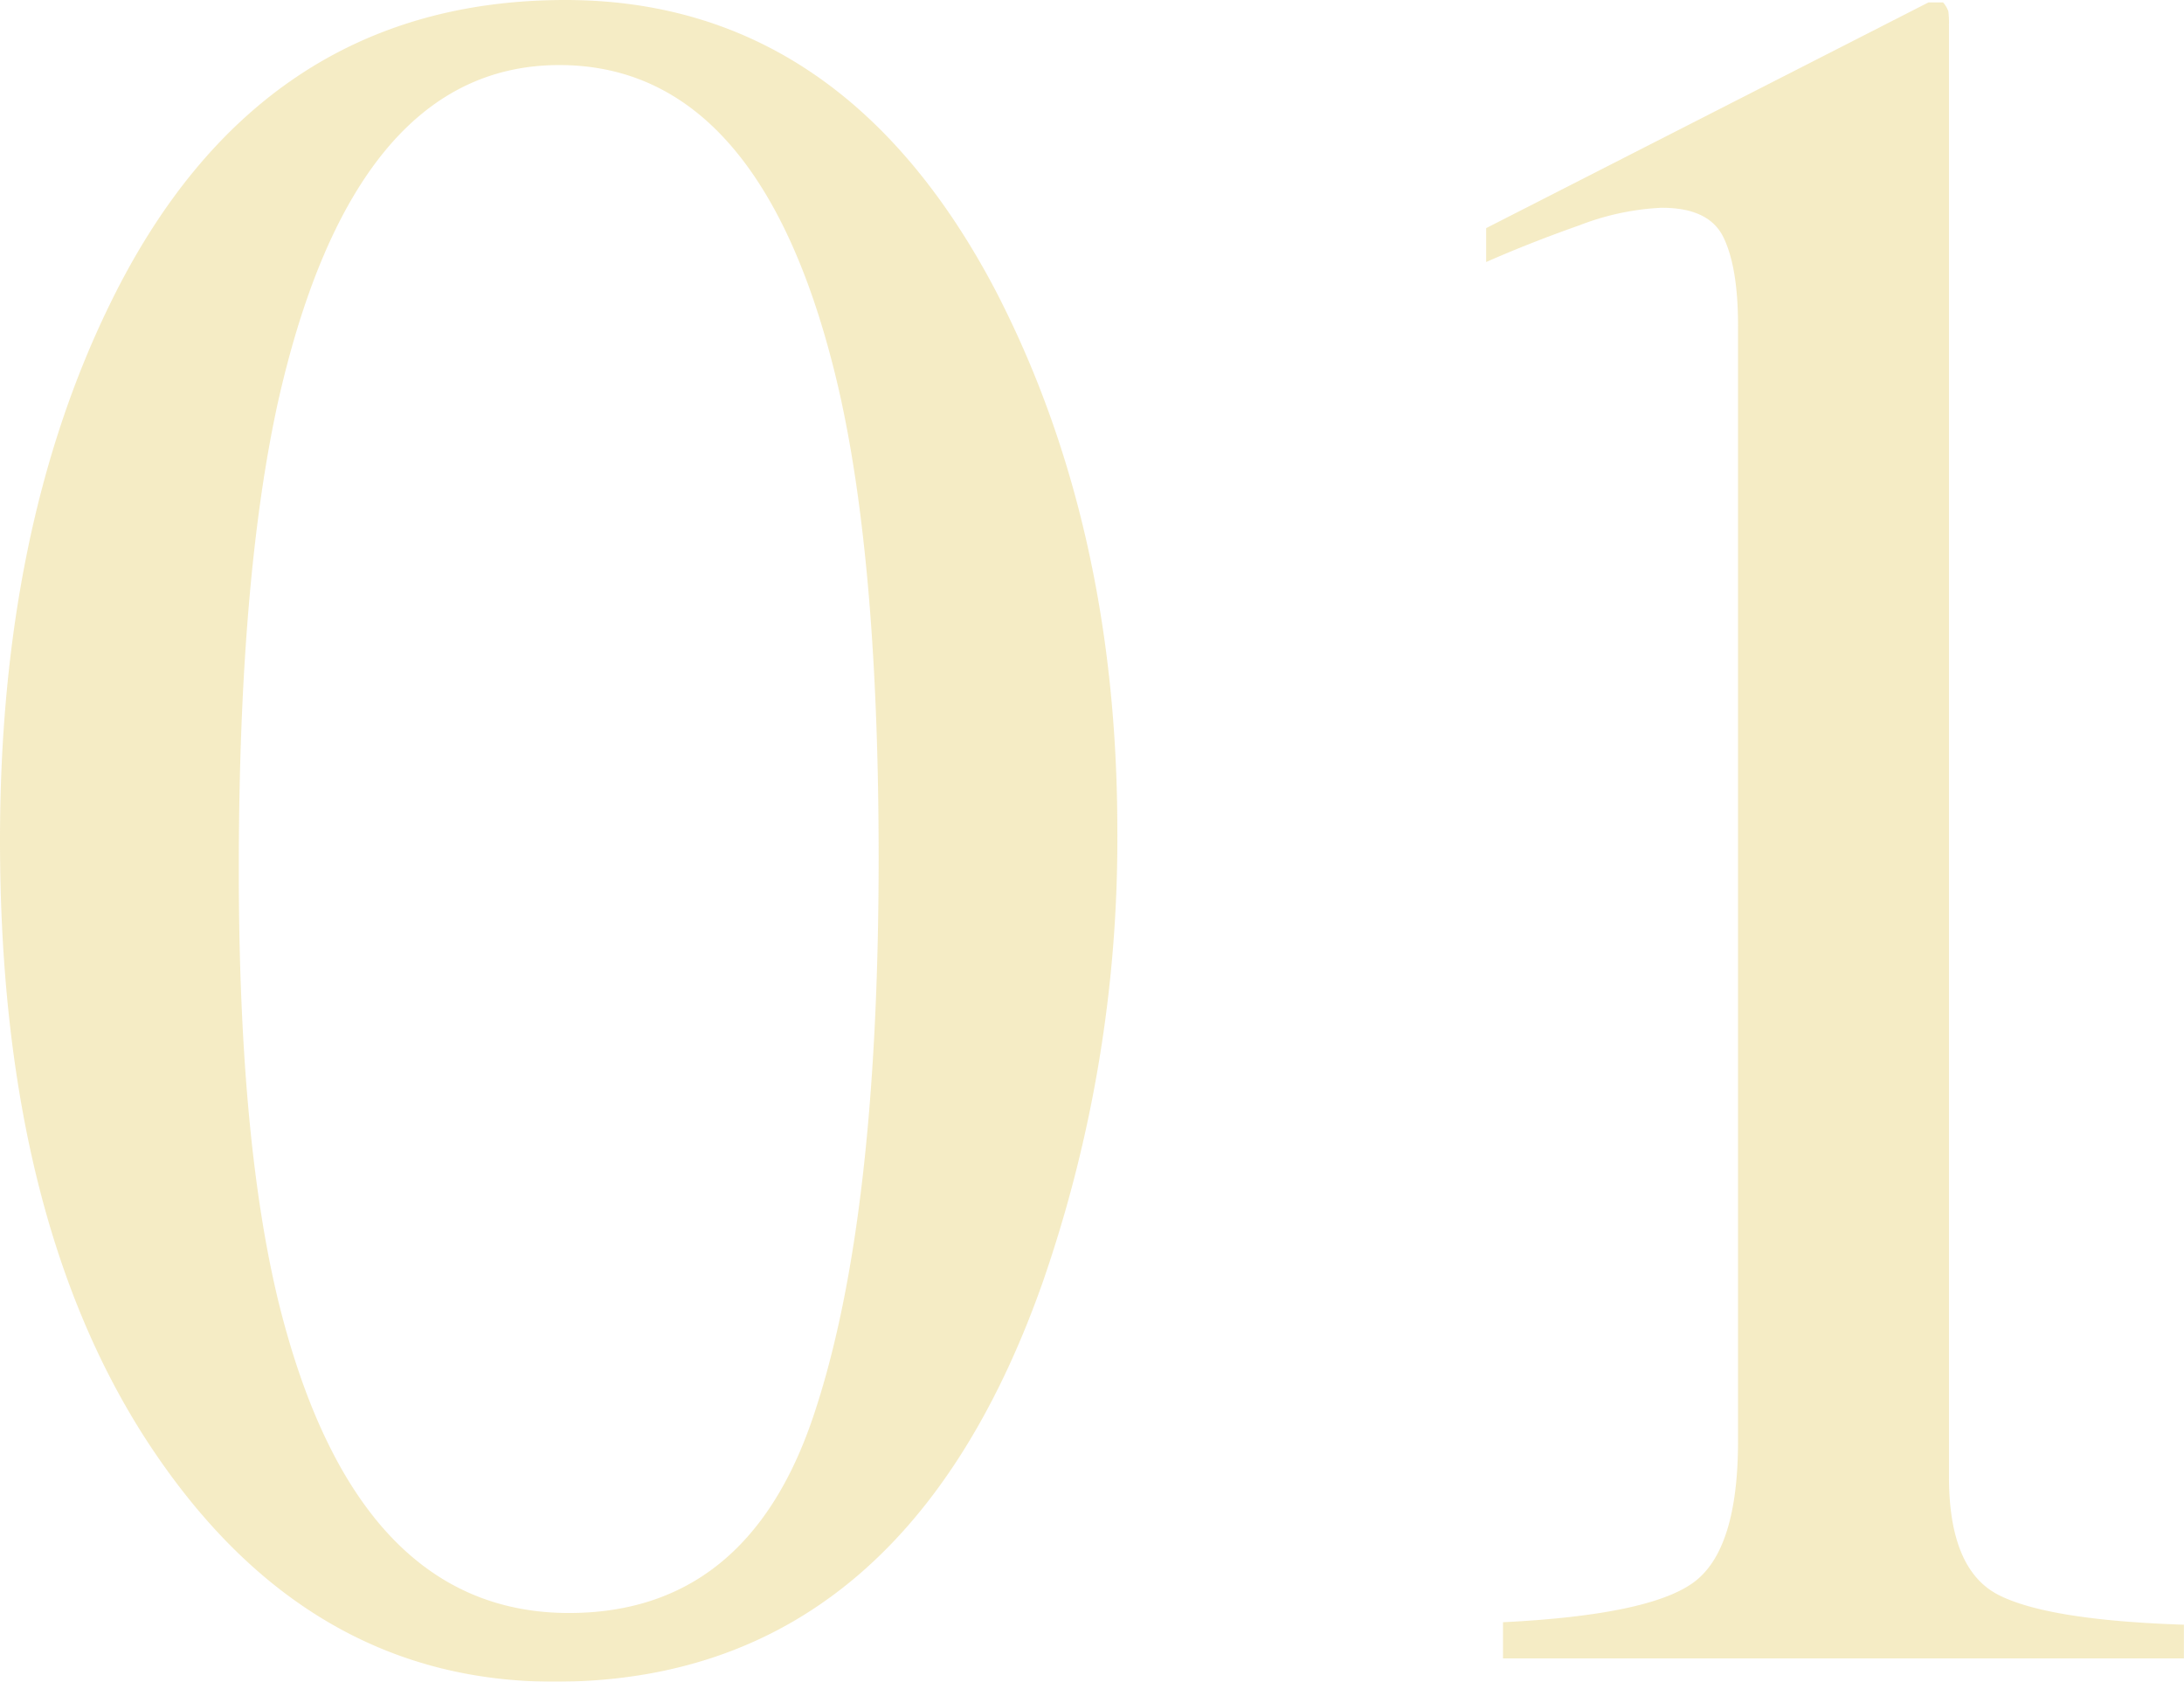 <svg xmlns="http://www.w3.org/2000/svg" viewBox="0 0 220.23 169.55" width="220.23" height="169.55"><defs><style>.cls-1{opacity:0.25;}.cls-2{fill:#d8b319;}</style></defs><title>アセット 9</title><g id="レイヤー_2" data-name="レイヤー 2"><g id="メイン"><g class="cls-1"><path class="cls-2" d="M100.39,29.29Q112.67,53,112.67,83.74a136.18,136.18,0,0,1-7.54,45.58q-14.22,40.23-49.22,40.23-23.95,0-39.38-21.76Q0,124.58,0,84.71q0-31.36,11.06-54Q26,0,57,0,85,0,100.39,29.29ZM81.92,143.07q6.68-19.55,6.68-56.59,0-29.51-4-47.12Q77.05,6.56,56.4,6.56T28.08,40.32q-4,18-4,47.36,0,27.57,4.13,44.08Q36,162.62,57.37,162.62,75.23,162.62,81.92,143.07Z"/><path class="cls-2" d="M196.47,1.15a9.52,9.52,0,0,1,.06,1.4V148.89q0,9.36,5,11.91t18.69,3v3.4H151.56v-3.65q14.71-.73,19.2-4t4.5-14.22V32.82q0-5.83-1.46-8.87t-6.32-3a26.26,26.26,0,0,0-8.2,1.76q-5,1.76-9.42,3.71V23L194.47.24h1.46A2.65,2.65,0,0,1,196.47,1.15Z"/></g></g></g></svg>